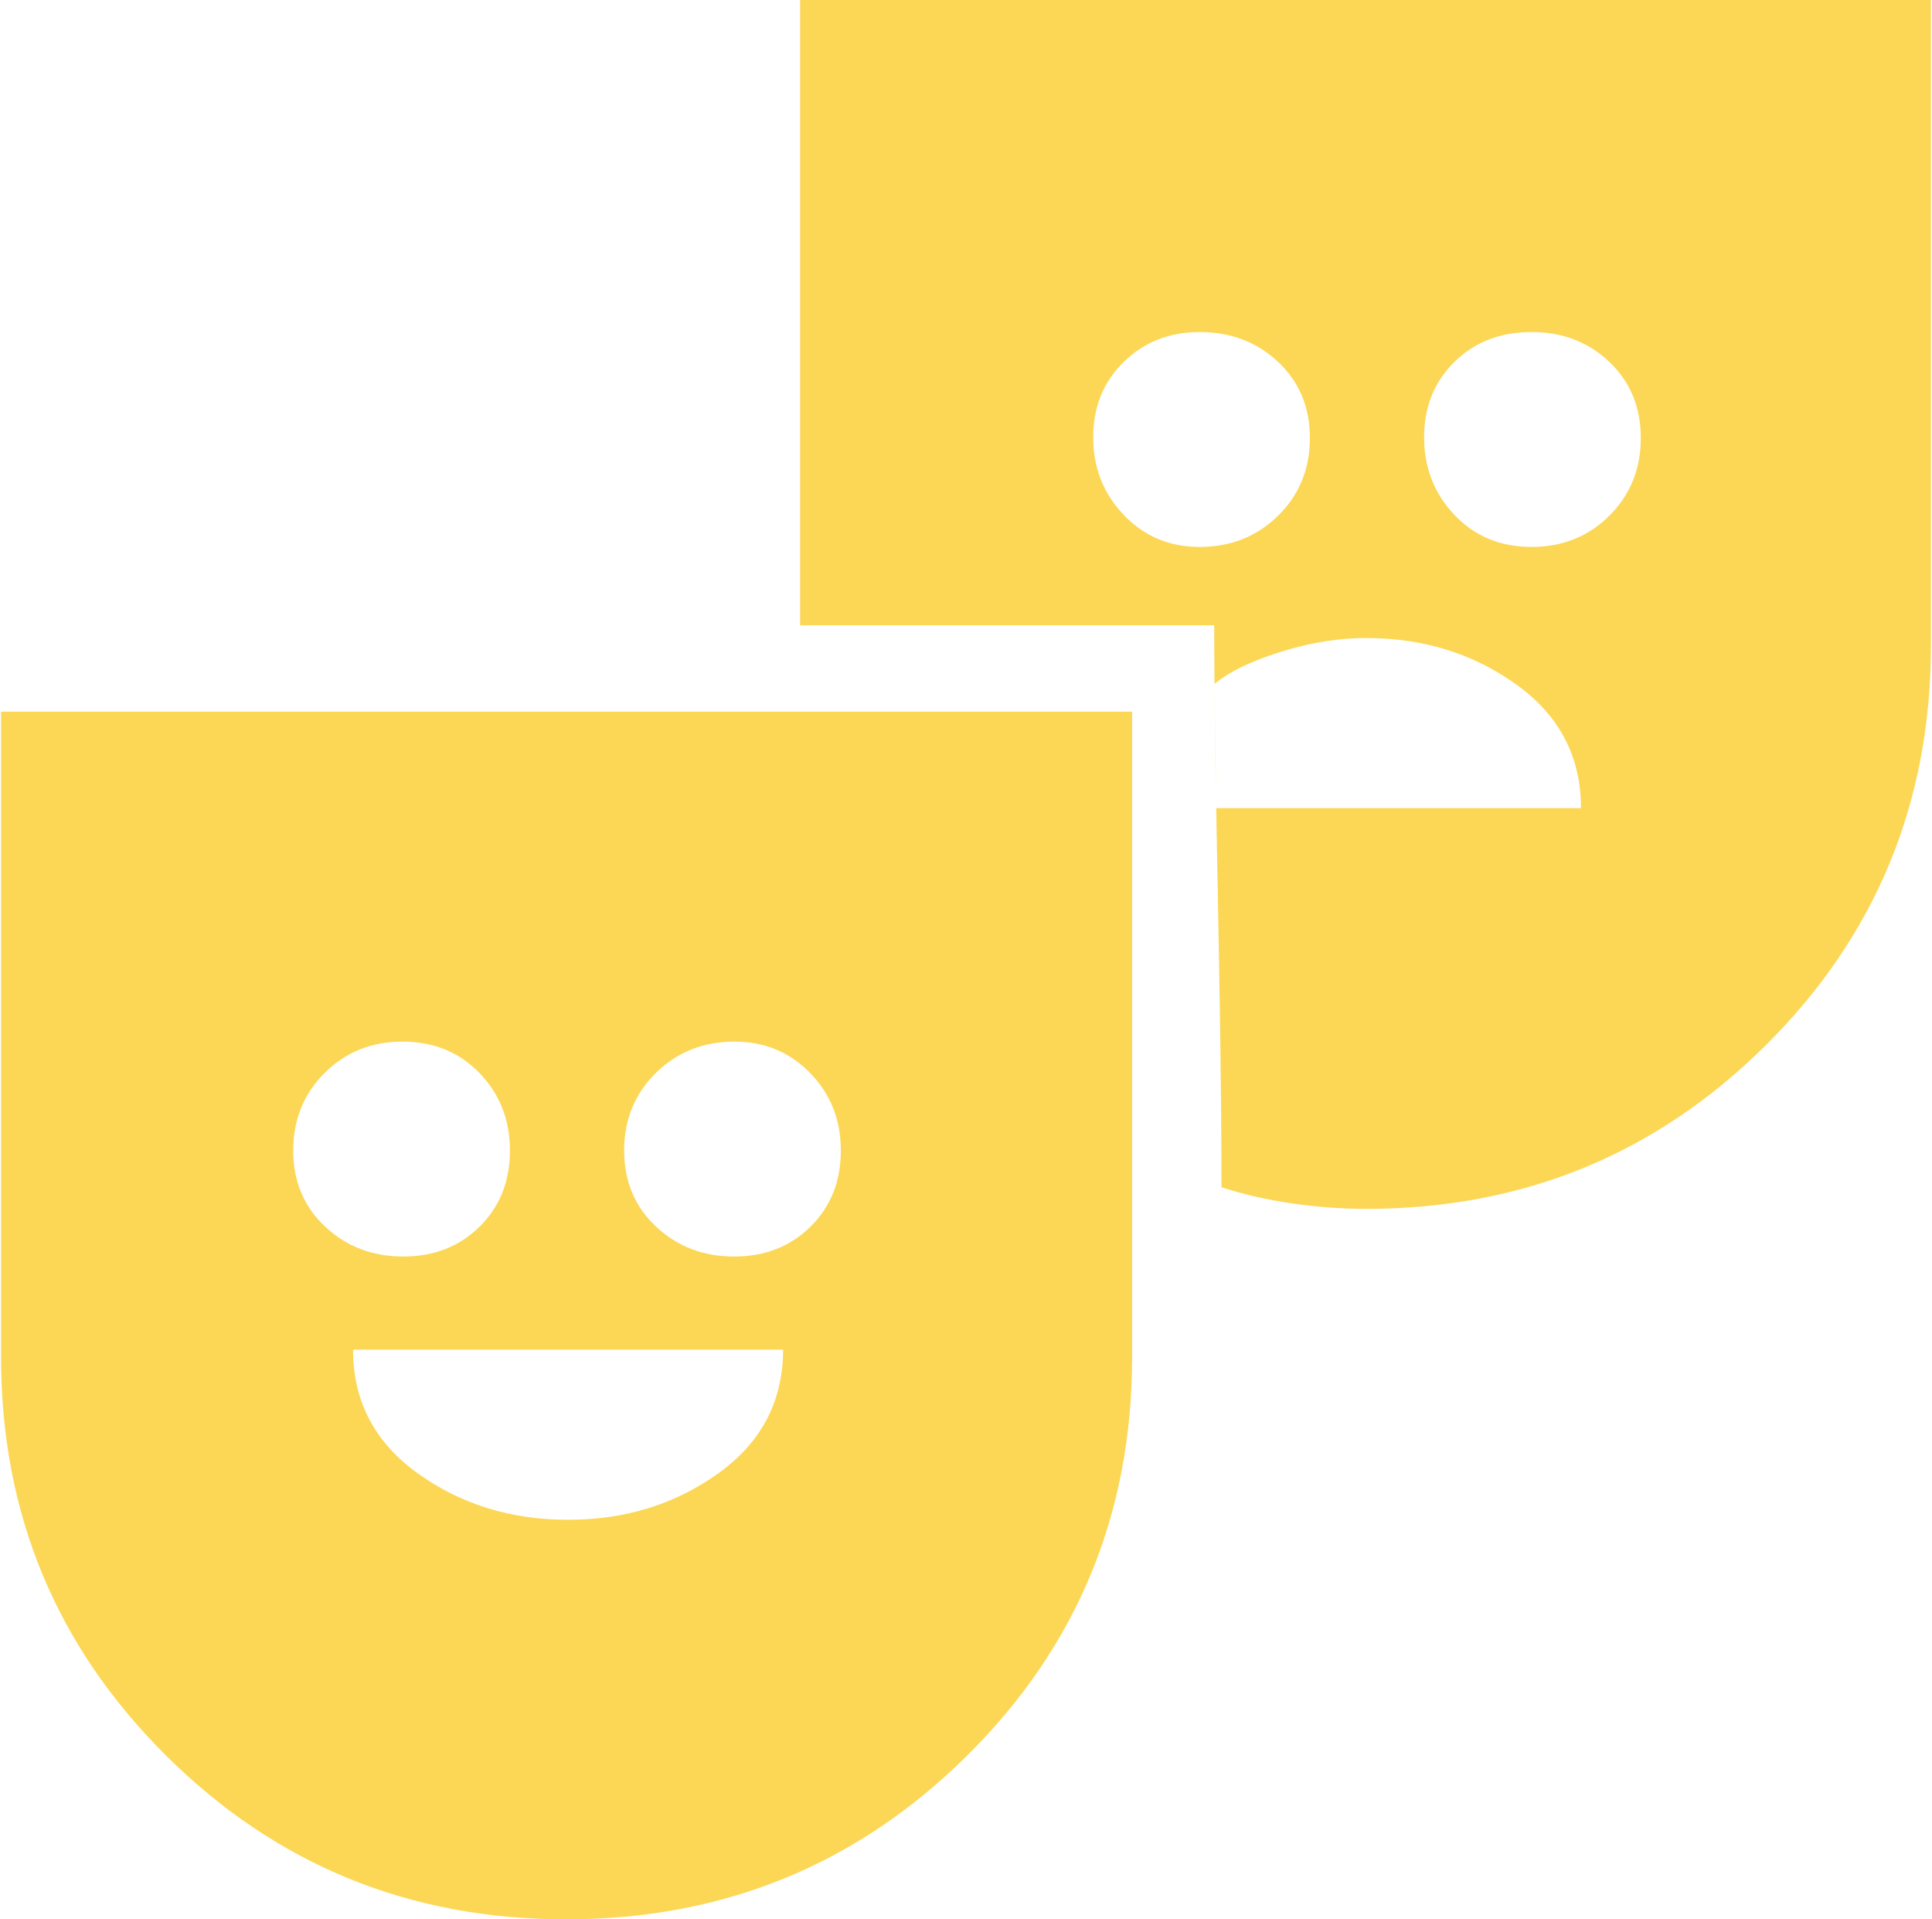 <svg width="604" height="600" viewBox="0 0 604 600" fill="none" xmlns="http://www.w3.org/2000/svg">
<path d="M176.969 600C127.911 600 86.207 582.917 51.857 548.75C17.507 514.584 0.332 473.096 0.332 424.289V222.462H353.932V424.231C353.932 473.196 336.728 514.732 302.318 548.839C267.908 582.946 226.125 600 176.969 600ZM126.051 392.796C135.668 392.796 143.633 389.678 149.948 383.443C156.262 377.208 159.419 369.28 159.419 359.659C159.419 350.111 156.258 342.052 149.935 335.481C143.612 328.906 135.574 325.618 125.821 325.618C116.145 325.618 108.035 328.882 101.49 335.411C94.946 341.935 91.674 350.02 91.674 359.666C91.674 369.286 94.997 377.212 101.644 383.443C108.295 389.678 116.431 392.796 126.051 392.796ZM177.576 475.093C195.425 475.093 211.091 470.251 224.577 460.566C238.066 450.878 244.811 437.991 244.811 421.906H110.374C110.374 437.991 117.112 450.878 130.589 460.566C144.066 470.251 159.728 475.093 177.576 475.093ZM229.498 392.796C239.118 392.796 247.086 389.678 253.4 383.443C259.715 377.208 262.872 369.28 262.872 359.659C262.872 350.111 259.687 342.052 253.317 335.481C246.947 328.906 239.054 325.618 229.638 325.618C219.86 325.618 211.662 328.882 205.045 335.411C198.433 341.935 195.126 350.02 195.126 359.666C195.126 369.286 198.45 377.212 205.096 383.443C211.747 389.678 219.881 392.796 229.498 392.796ZM427.047 377.901C419.523 377.901 411.849 377.336 404.027 376.206C396.2 375.081 388.812 373.392 381.862 371.141C381.862 310.611 379.605 248.096 379.605 195.447H250.148V0H603.665V201.68C603.665 250.811 586.493 292.463 552.147 326.638C517.805 360.814 476.105 377.901 427.047 377.901ZM374.998 170.971C384.777 170.971 392.974 167.709 399.591 161.185C406.204 154.661 409.51 146.576 409.51 136.93C409.51 127.309 406.204 119.381 399.591 113.146C392.974 106.915 384.777 103.799 374.998 103.799C365.582 103.799 357.689 106.913 351.319 113.14C344.949 119.362 341.765 127.22 341.765 136.713C341.765 146.202 344.949 154.285 351.319 160.962C357.689 167.635 365.582 170.971 374.998 170.971ZM380.22 252.637H494.263C494.263 236.552 487.522 223.665 474.041 213.977C460.564 204.292 444.9 199.45 427.047 199.45C419.174 199.45 411.074 200.654 402.748 203.063C394.419 205.475 385.281 209.062 379.687 213.824L380.22 252.637ZM478.815 170.971C488.491 170.971 496.602 167.709 503.146 161.185C509.691 154.661 512.963 146.576 512.963 136.93C512.963 127.309 509.691 119.381 503.146 113.146C496.602 106.915 488.491 103.799 478.815 103.799C469.062 103.799 461.025 106.913 454.702 113.14C448.379 119.362 445.217 127.22 445.217 136.713C445.217 146.202 448.379 154.285 454.702 160.962C461.025 167.635 469.062 170.971 478.815 170.971Z" fill="#FCD755"/>
</svg>
